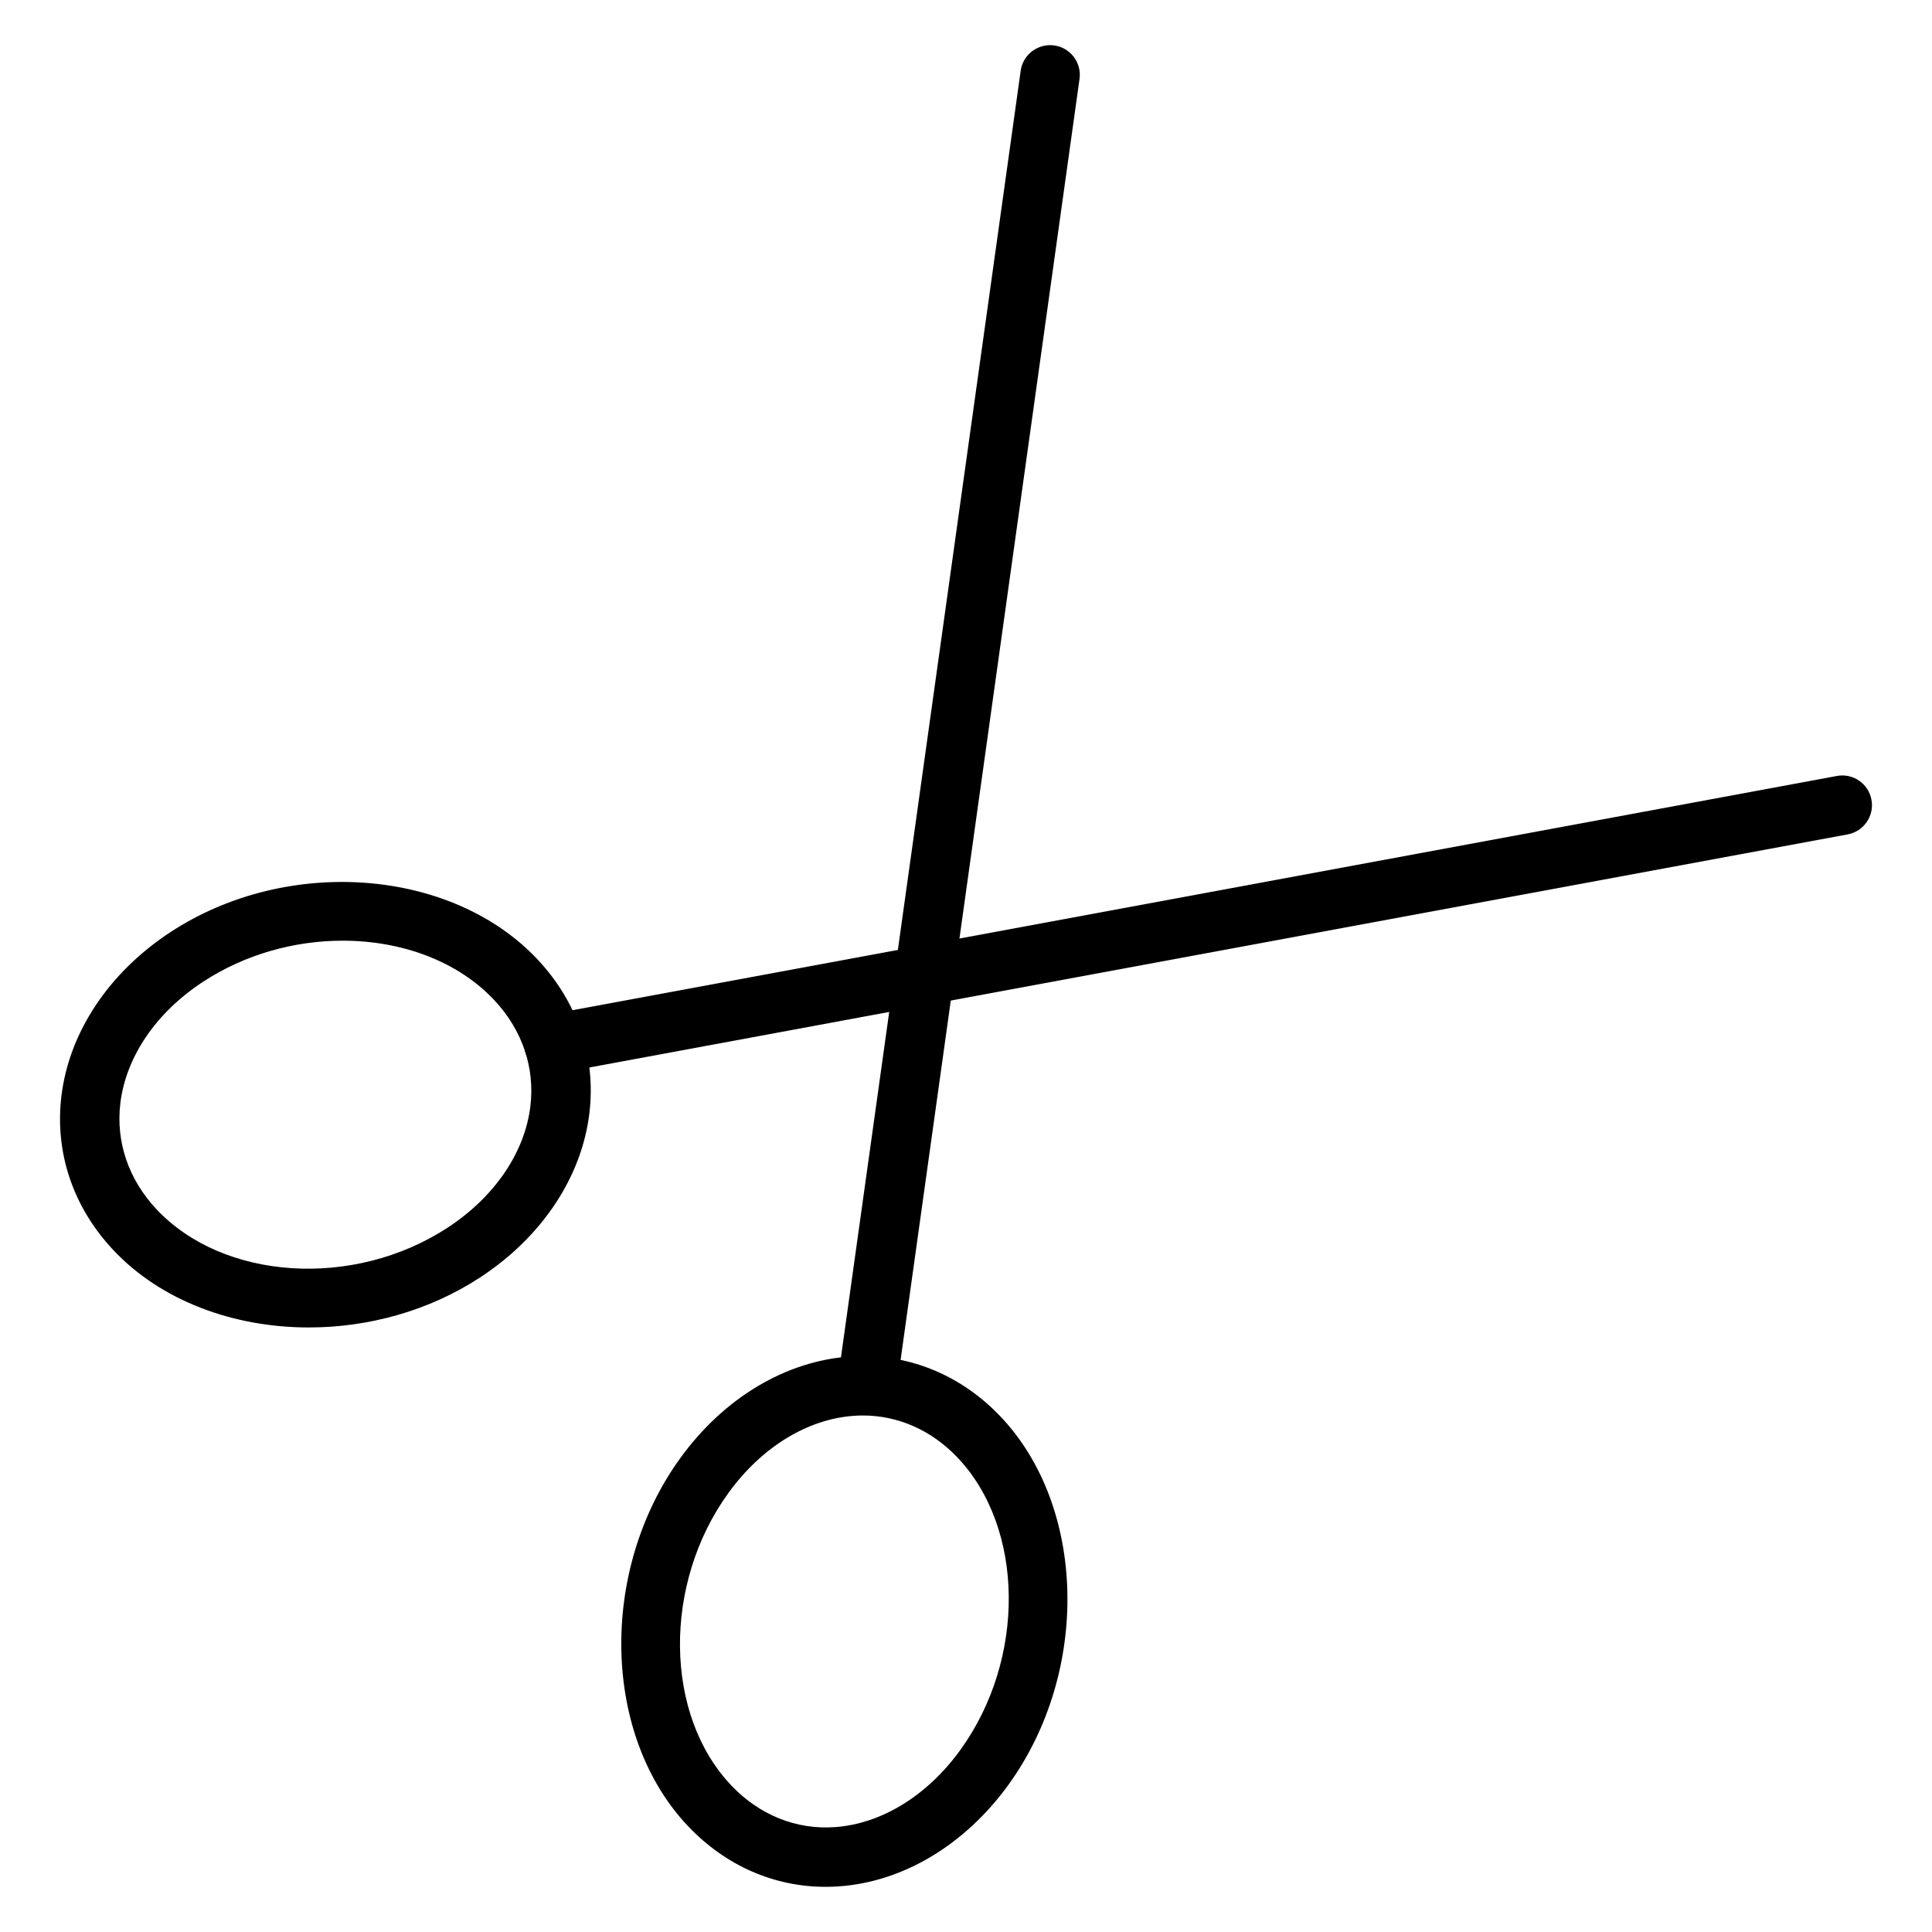 <?xml version="1.0" encoding="UTF-8"?>
<!-- Uploaded to: SVG Repo, www.svgrepo.com, Generator: SVG Repo Mixer Tools -->
<svg fill="#000000" width="800px" height="800px" version="1.1" viewBox="144 144 512 512" xmlns="http://www.w3.org/2000/svg">
 <g>
  <path d="m225.85 495.79c-19.926 0-39.191-7.019-51.902-20.602-10.613-11.34-15.469-25.789-13.676-40.691 2.039-16.953 12.598-32.816 28.969-43.52 30.922-20.223 74.562-16.922 97.277 7.352 10.613 11.336 15.469 25.789 13.676 40.688-2.039 16.953-12.598 32.816-28.969 43.523-13.617 8.906-29.699 13.25-45.375 13.25zm8.973-102.5c-12.691 0-25.816 3.57-36.969 10.859-12.473 8.156-20.477 19.902-21.961 32.223-1.227 10.207 2.16 20.172 9.539 28.051 17.734 18.949 52.352 21.16 77.168 4.934 12.473-8.156 20.477-19.906 21.961-32.223 1.227-10.207-2.16-20.168-9.539-28.051-9.762-10.434-24.652-15.793-40.199-15.793z"/>
  <path d="m290.78 420.64 341.44-63.258"/>
  <path d="m290.77 428.51c-3.719 0-7.031-2.648-7.731-6.438-0.797-4.273 2.031-8.379 6.305-9.176l341.44-63.254c4.293-0.812 8.383 2.035 9.176 6.305 0.793 4.273-2.035 8.379-6.309 9.176l-341.44 63.254c-0.484 0.09-0.965 0.133-1.441 0.133z"/>
  <path d="m362.8 644.03c-13.613 0-26.379-5.559-36.254-15.863-22.957-23.949-23.965-67.816-2.242-97.781 11.543-15.926 27.934-25.73 44.965-26.895 14.918-1.004 29.008 4.57 39.715 15.738h0.004c22.953 23.949 23.961 67.816 2.238 97.785-11.539 15.926-27.93 25.73-44.965 26.895-1.16 0.082-2.312 0.121-3.461 0.121zm9.875-124.91c-0.77 0-1.551 0.027-2.328 0.082-12.367 0.852-24.5 8.293-33.297 20.43-17.469 24.098-17.078 58.93 0.867 77.648 7.422 7.746 17.105 11.641 27.273 10.93 12.367-0.852 24.5-8.293 33.293-20.43 17.469-24.098 17.078-58.93-0.863-77.652-6.856-7.148-15.641-11.008-24.945-11.008z"/>
  <path d="m373.8 510.94 48.484-347.11"/>
  <path d="m373.81 518.82c-0.363 0-0.727-0.027-1.098-0.078-4.305-0.602-7.309-4.582-6.707-8.887l48.488-347.11c0.598-4.309 4.59-7.289 8.883-6.707 4.309 0.602 7.309 4.582 6.707 8.887l-48.484 347.11c-0.551 3.938-3.926 6.789-7.789 6.789z"/>
 </g>
</svg>